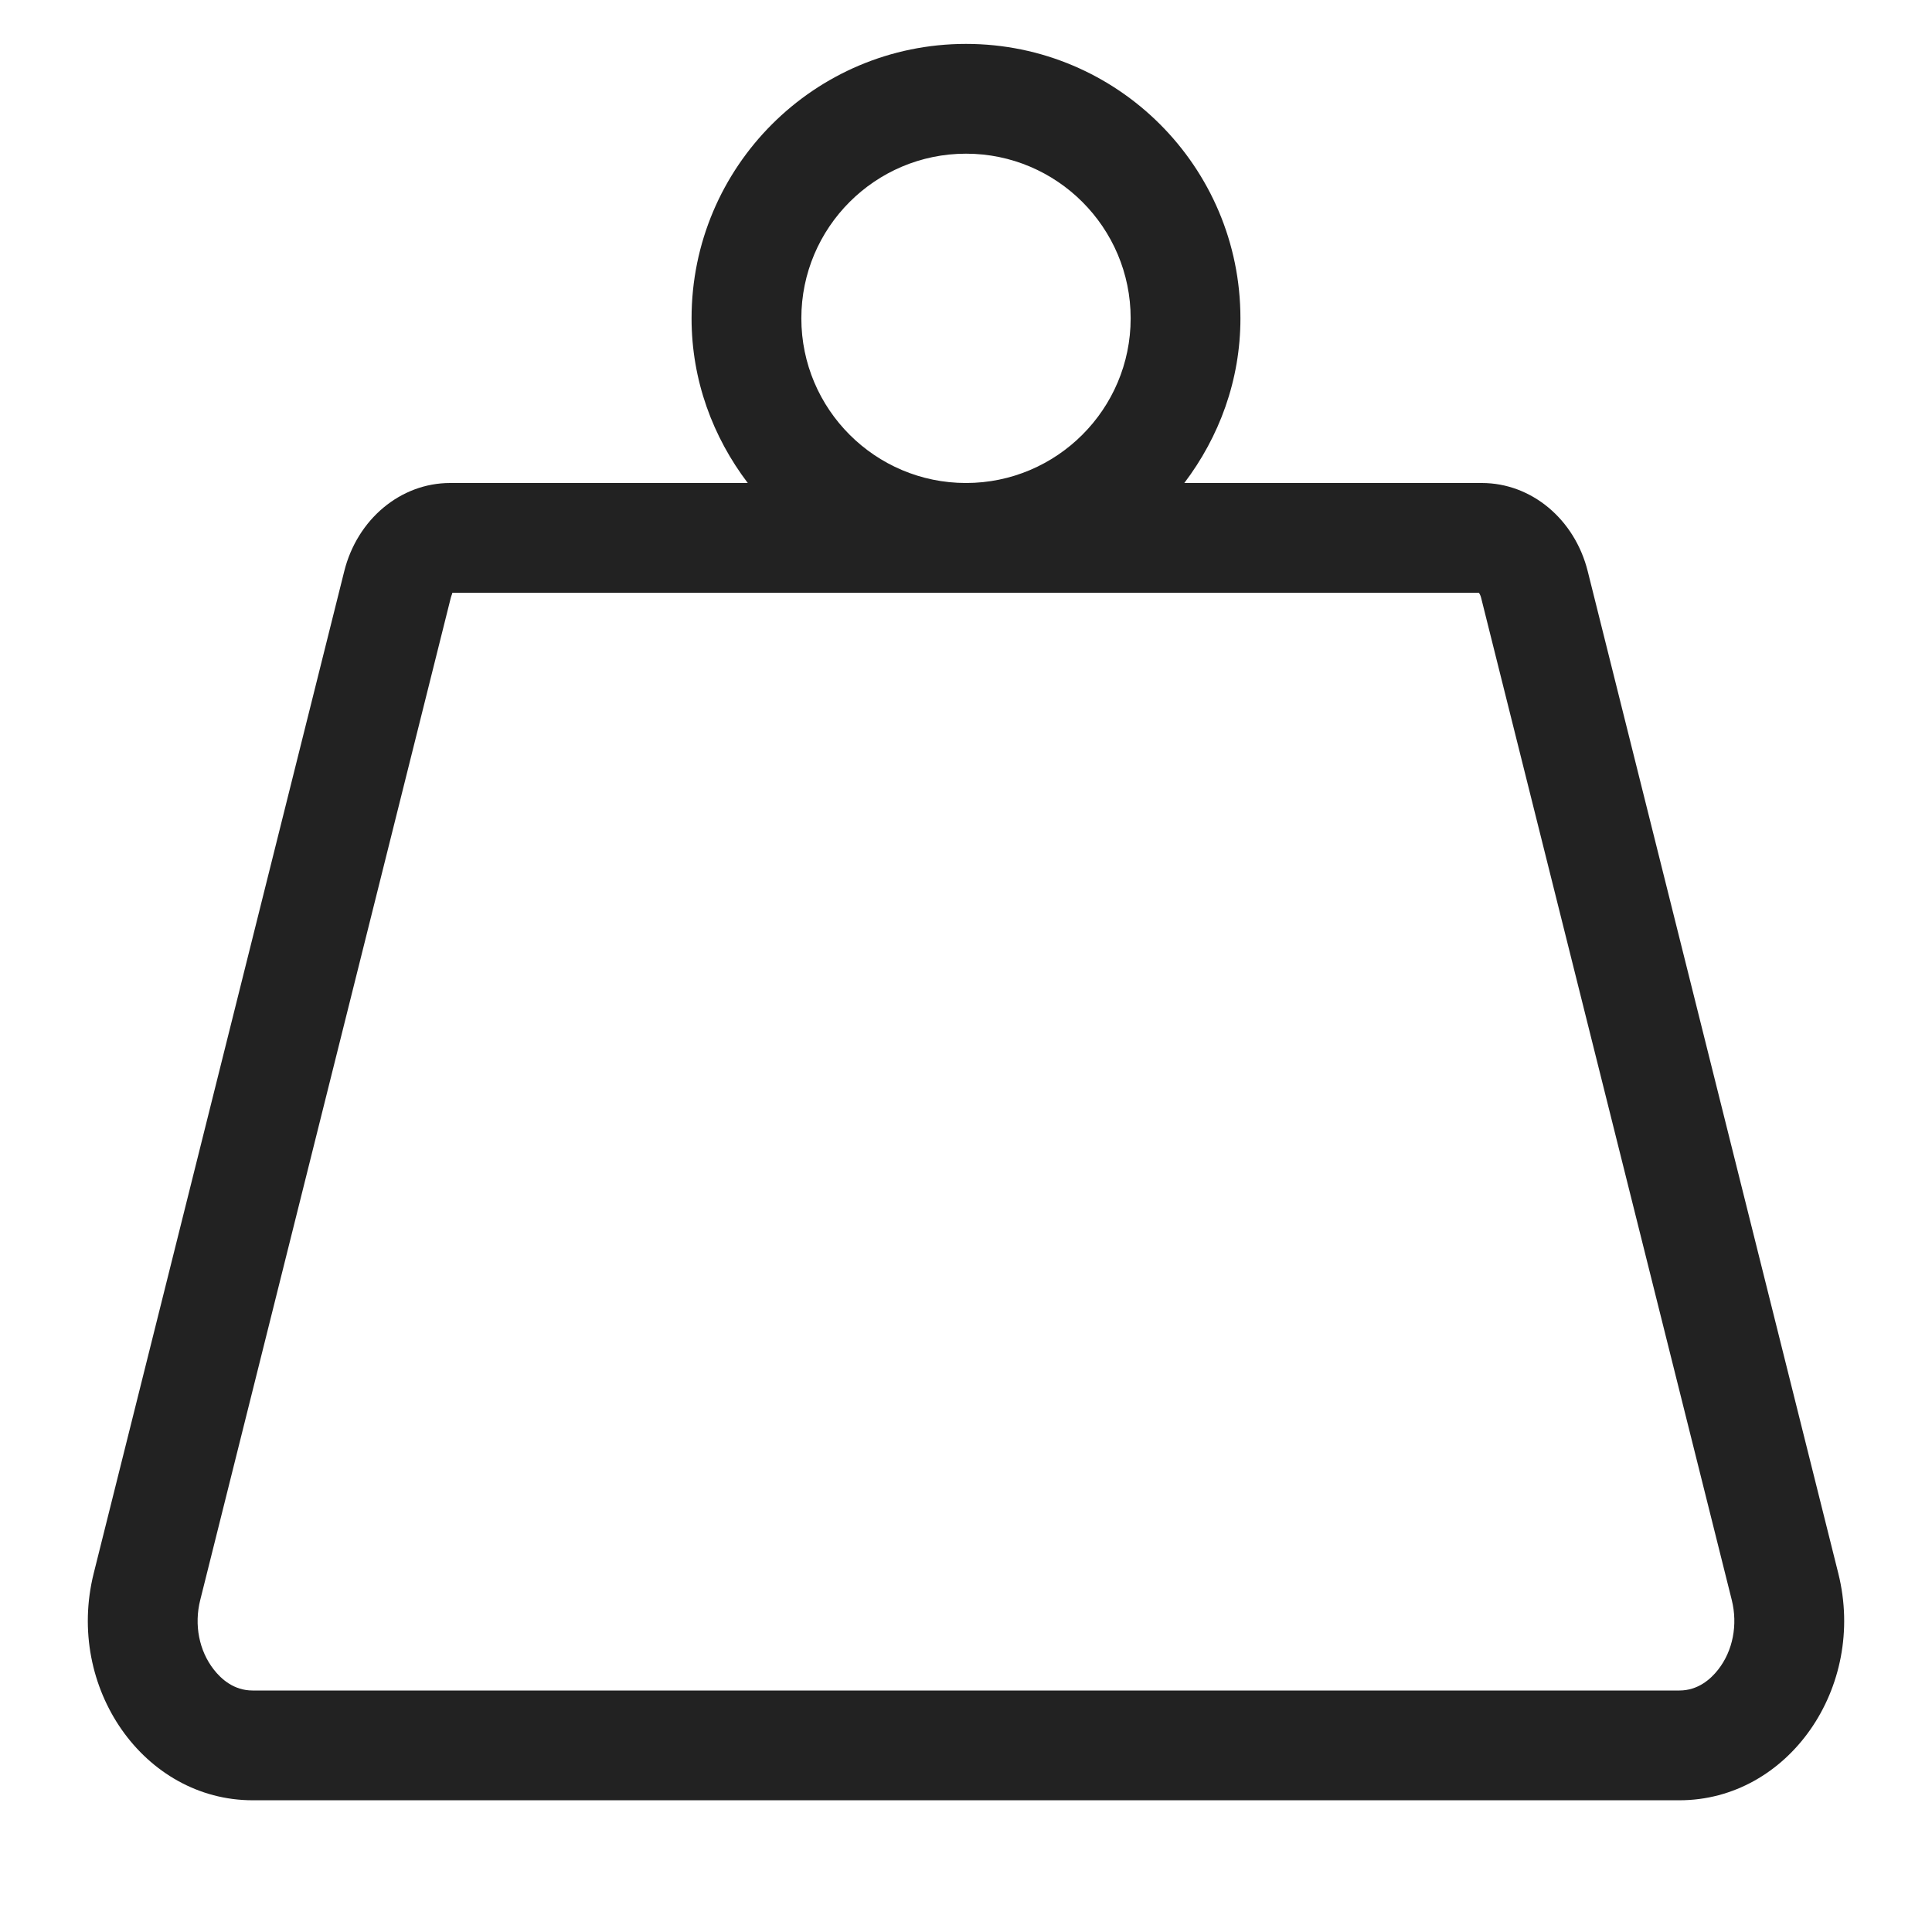 <svg xmlns="http://www.w3.org/2000/svg" width="22" height="22" viewBox="0 0 22 22">
    <g fill="none" fill-rule="evenodd">
        <g fill="#222" fill-rule="nonzero">
            <g>
                <g>
                    <g>
                        <g>
                            <g>
                                <path d="M19.124 20.5c1.236 0 2.134-1.282 1.809-2.584L18.08 6.506c-.148-.594-.642-1.006-1.206-1.006h-3.388c.396-.523.639-1.168.639-1.875C14.125 1.899 12.725.5 11 .5 9.274.5 7.875 1.9 7.875 3.625c0 .707.243 1.352.64 1.875h-3.39c-.563 0-1.057.412-1.205 1.005L1.067 17.916c-.325 1.302.573 2.584 1.81 2.584h16.247zM11 5.5c-1.034 0-1.875-.841-1.875-1.875S9.966 1.75 11 1.75s1.875.841 1.875 1.875S12.034 5.5 11 5.5zm8.124 13.75H2.876c-.212 0-.356-.129-.441-.238-.168-.214-.226-.51-.155-.792L5.133 6.808c.008-.032.02-.051.017-.058H16.84c.008.01.019.029.026.058L19.72 18.22c.07.282.013.578-.155.792-.085.109-.23.238-.441.238z" transform="translate(-320 -3141) translate(0 2519) translate(84 297) translate(30 320) translate(206) translate(0 5)"/>
                            </g>
                        </g>
                    </g>
                </g>
            </g>
        </g>
    </g>
</svg>

